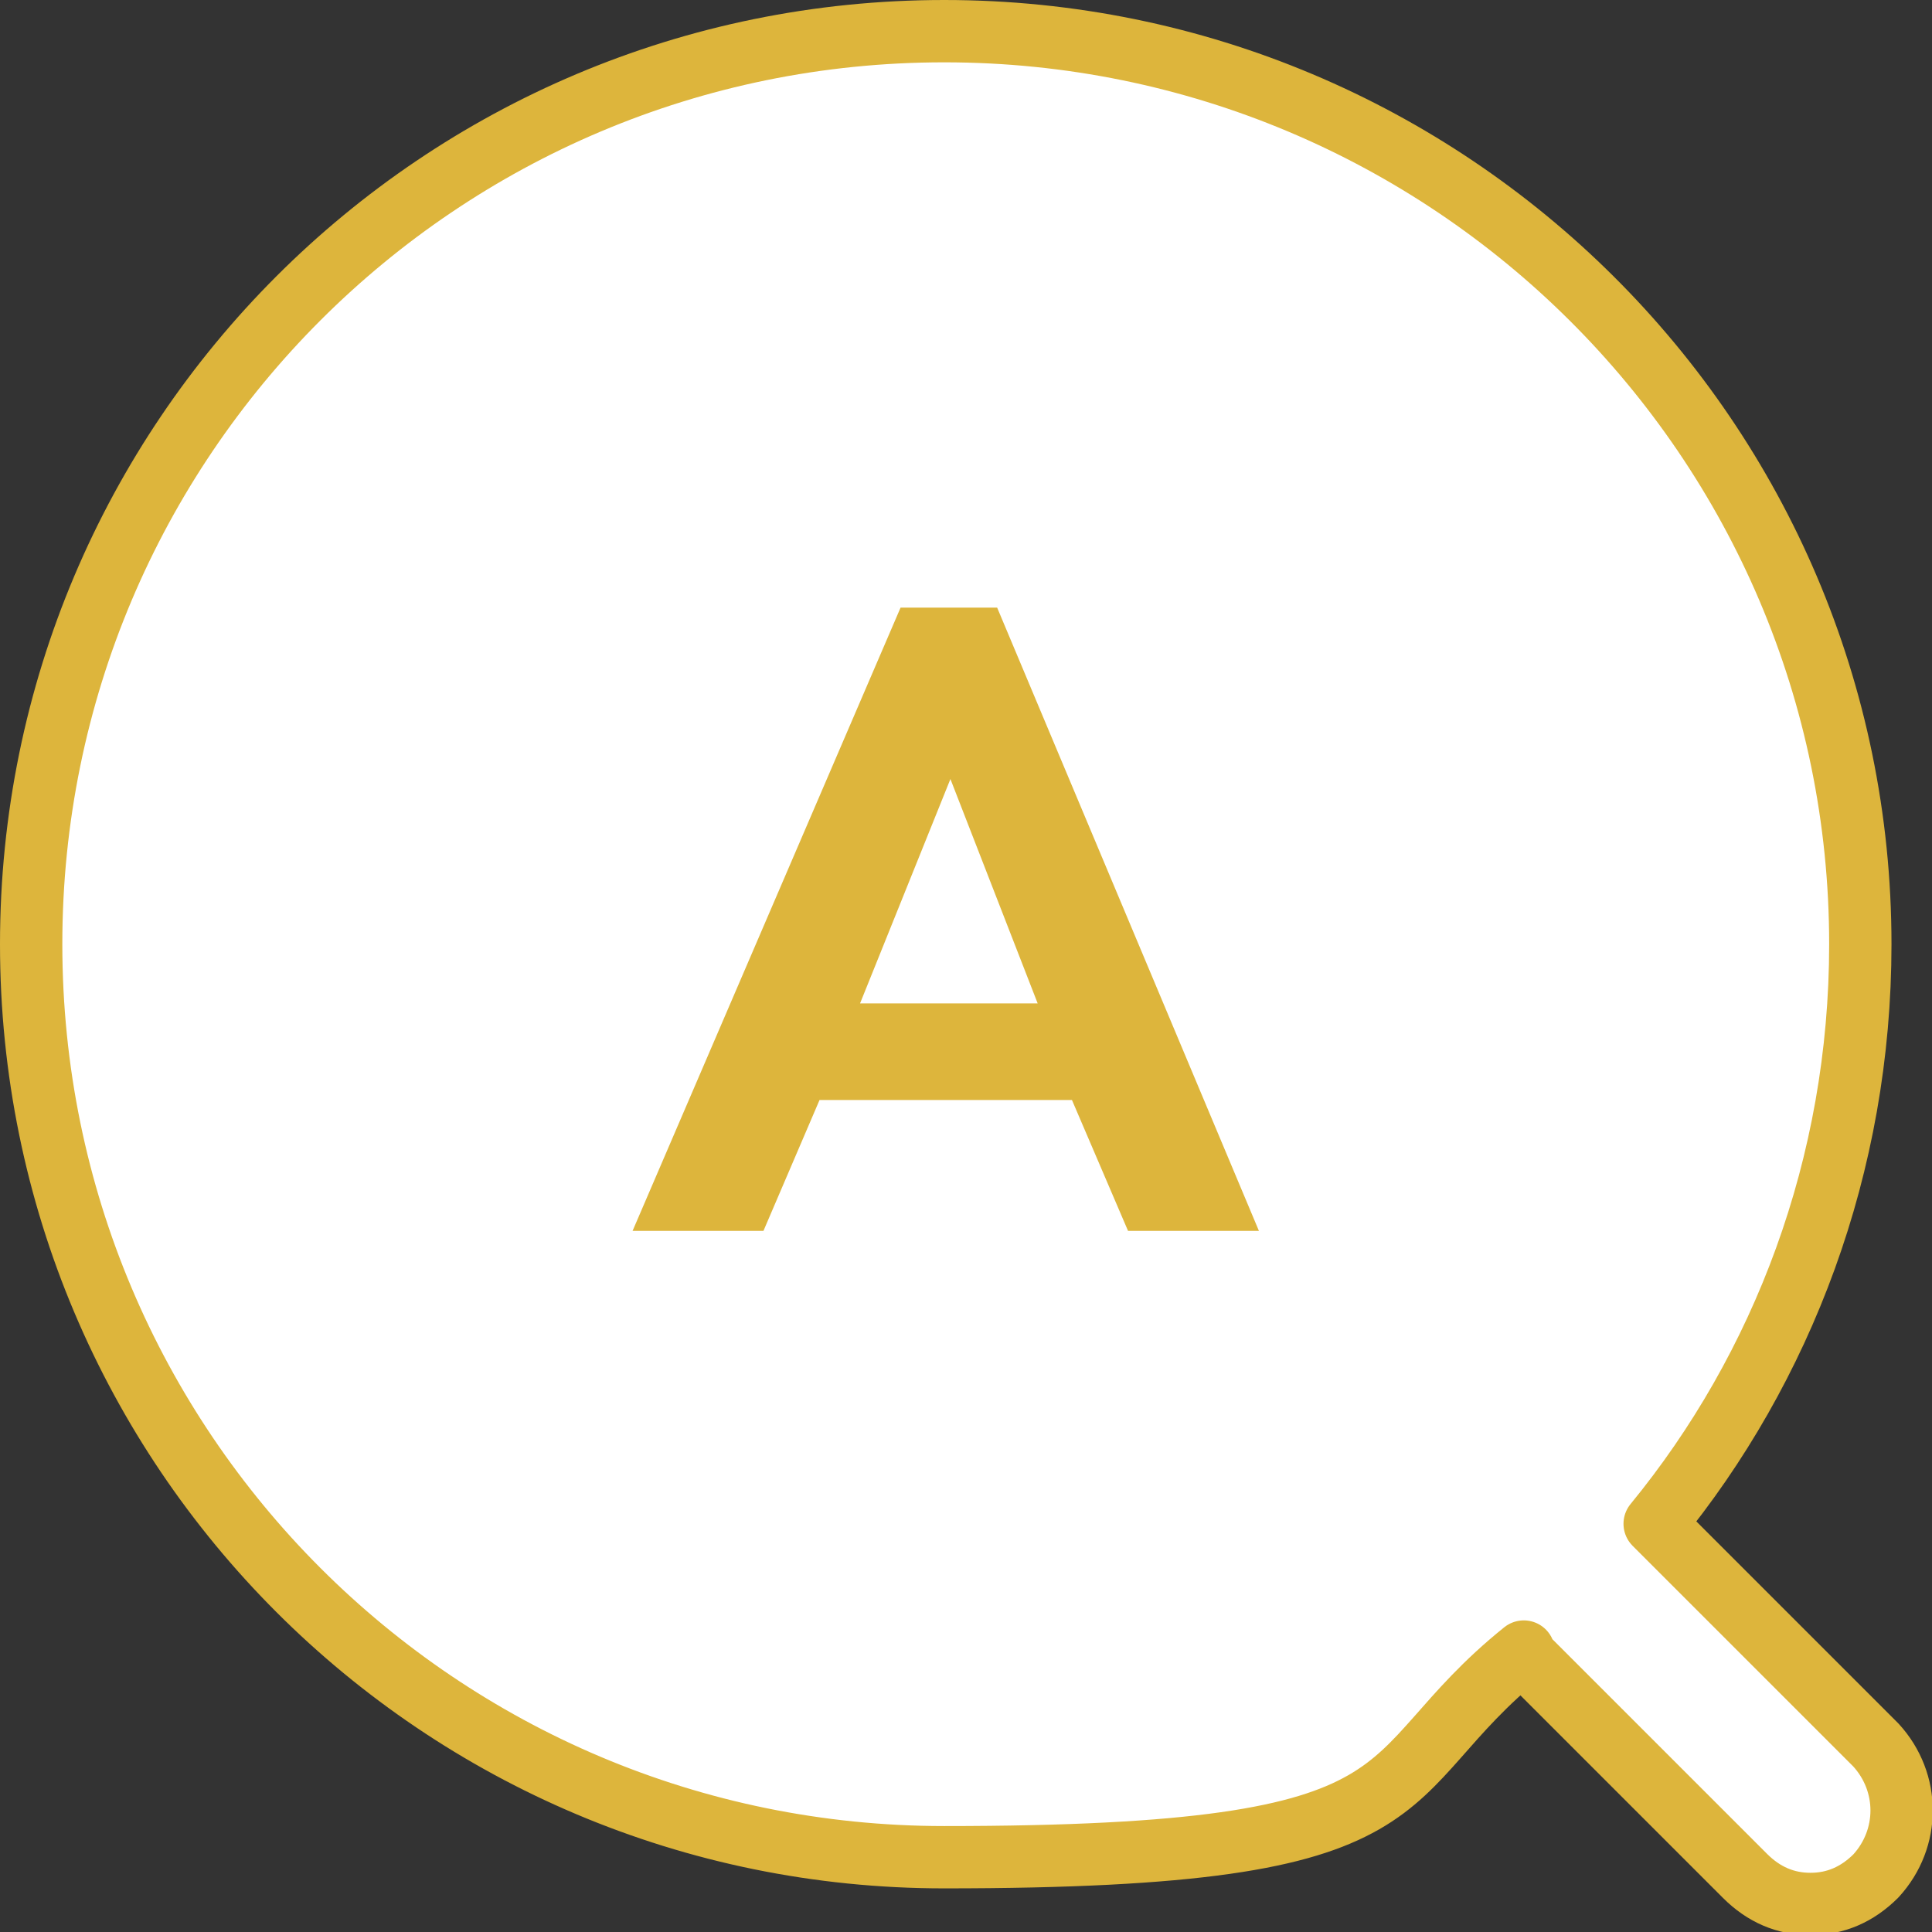 <svg xmlns="http://www.w3.org/2000/svg" id="_&#x30EC;&#x30A4;&#x30E4;&#x30FC;_1" data-name="&#x30EC;&#x30A4;&#x30E4;&#x30FC;_1" viewBox="0 0 62 62"><rect x="0" y="0" width="62" height="62" fill="#333333" stroke="none"/><defs><style>      .st0 {        fill: #ddb53c;      }      .st1 {        fill: #fff;        stroke: #ddb53c;        stroke-linejoin: round;        stroke-width: 2px;      }    </style></defs><path class="st1" d="M48.9,53.1l7.1,7.1c.6.6,1.3.9,2.1.9s1.5-.3,2.1-.9c1.1-1.2,1.1-3,0-4.2l-7.1-7.1c4.1-5,6.6-11.5,6.6-18.6C59.7,14.1,46.5,1,30.3,1S1,14.1,1,30.3s13.1,29.3,29.3,29.3,13.5-2.5,18.6-6.6Z"></path><path class="st0" d="M34.4,35.3h-8.1l-1.8,4.2h-4.2l8.6-20h3.1l8.4,20h-4.2l-1.8-4.2ZM33.3,32.2l-2.8-7.2-2.9,7.2h5.7Z"></path></svg>